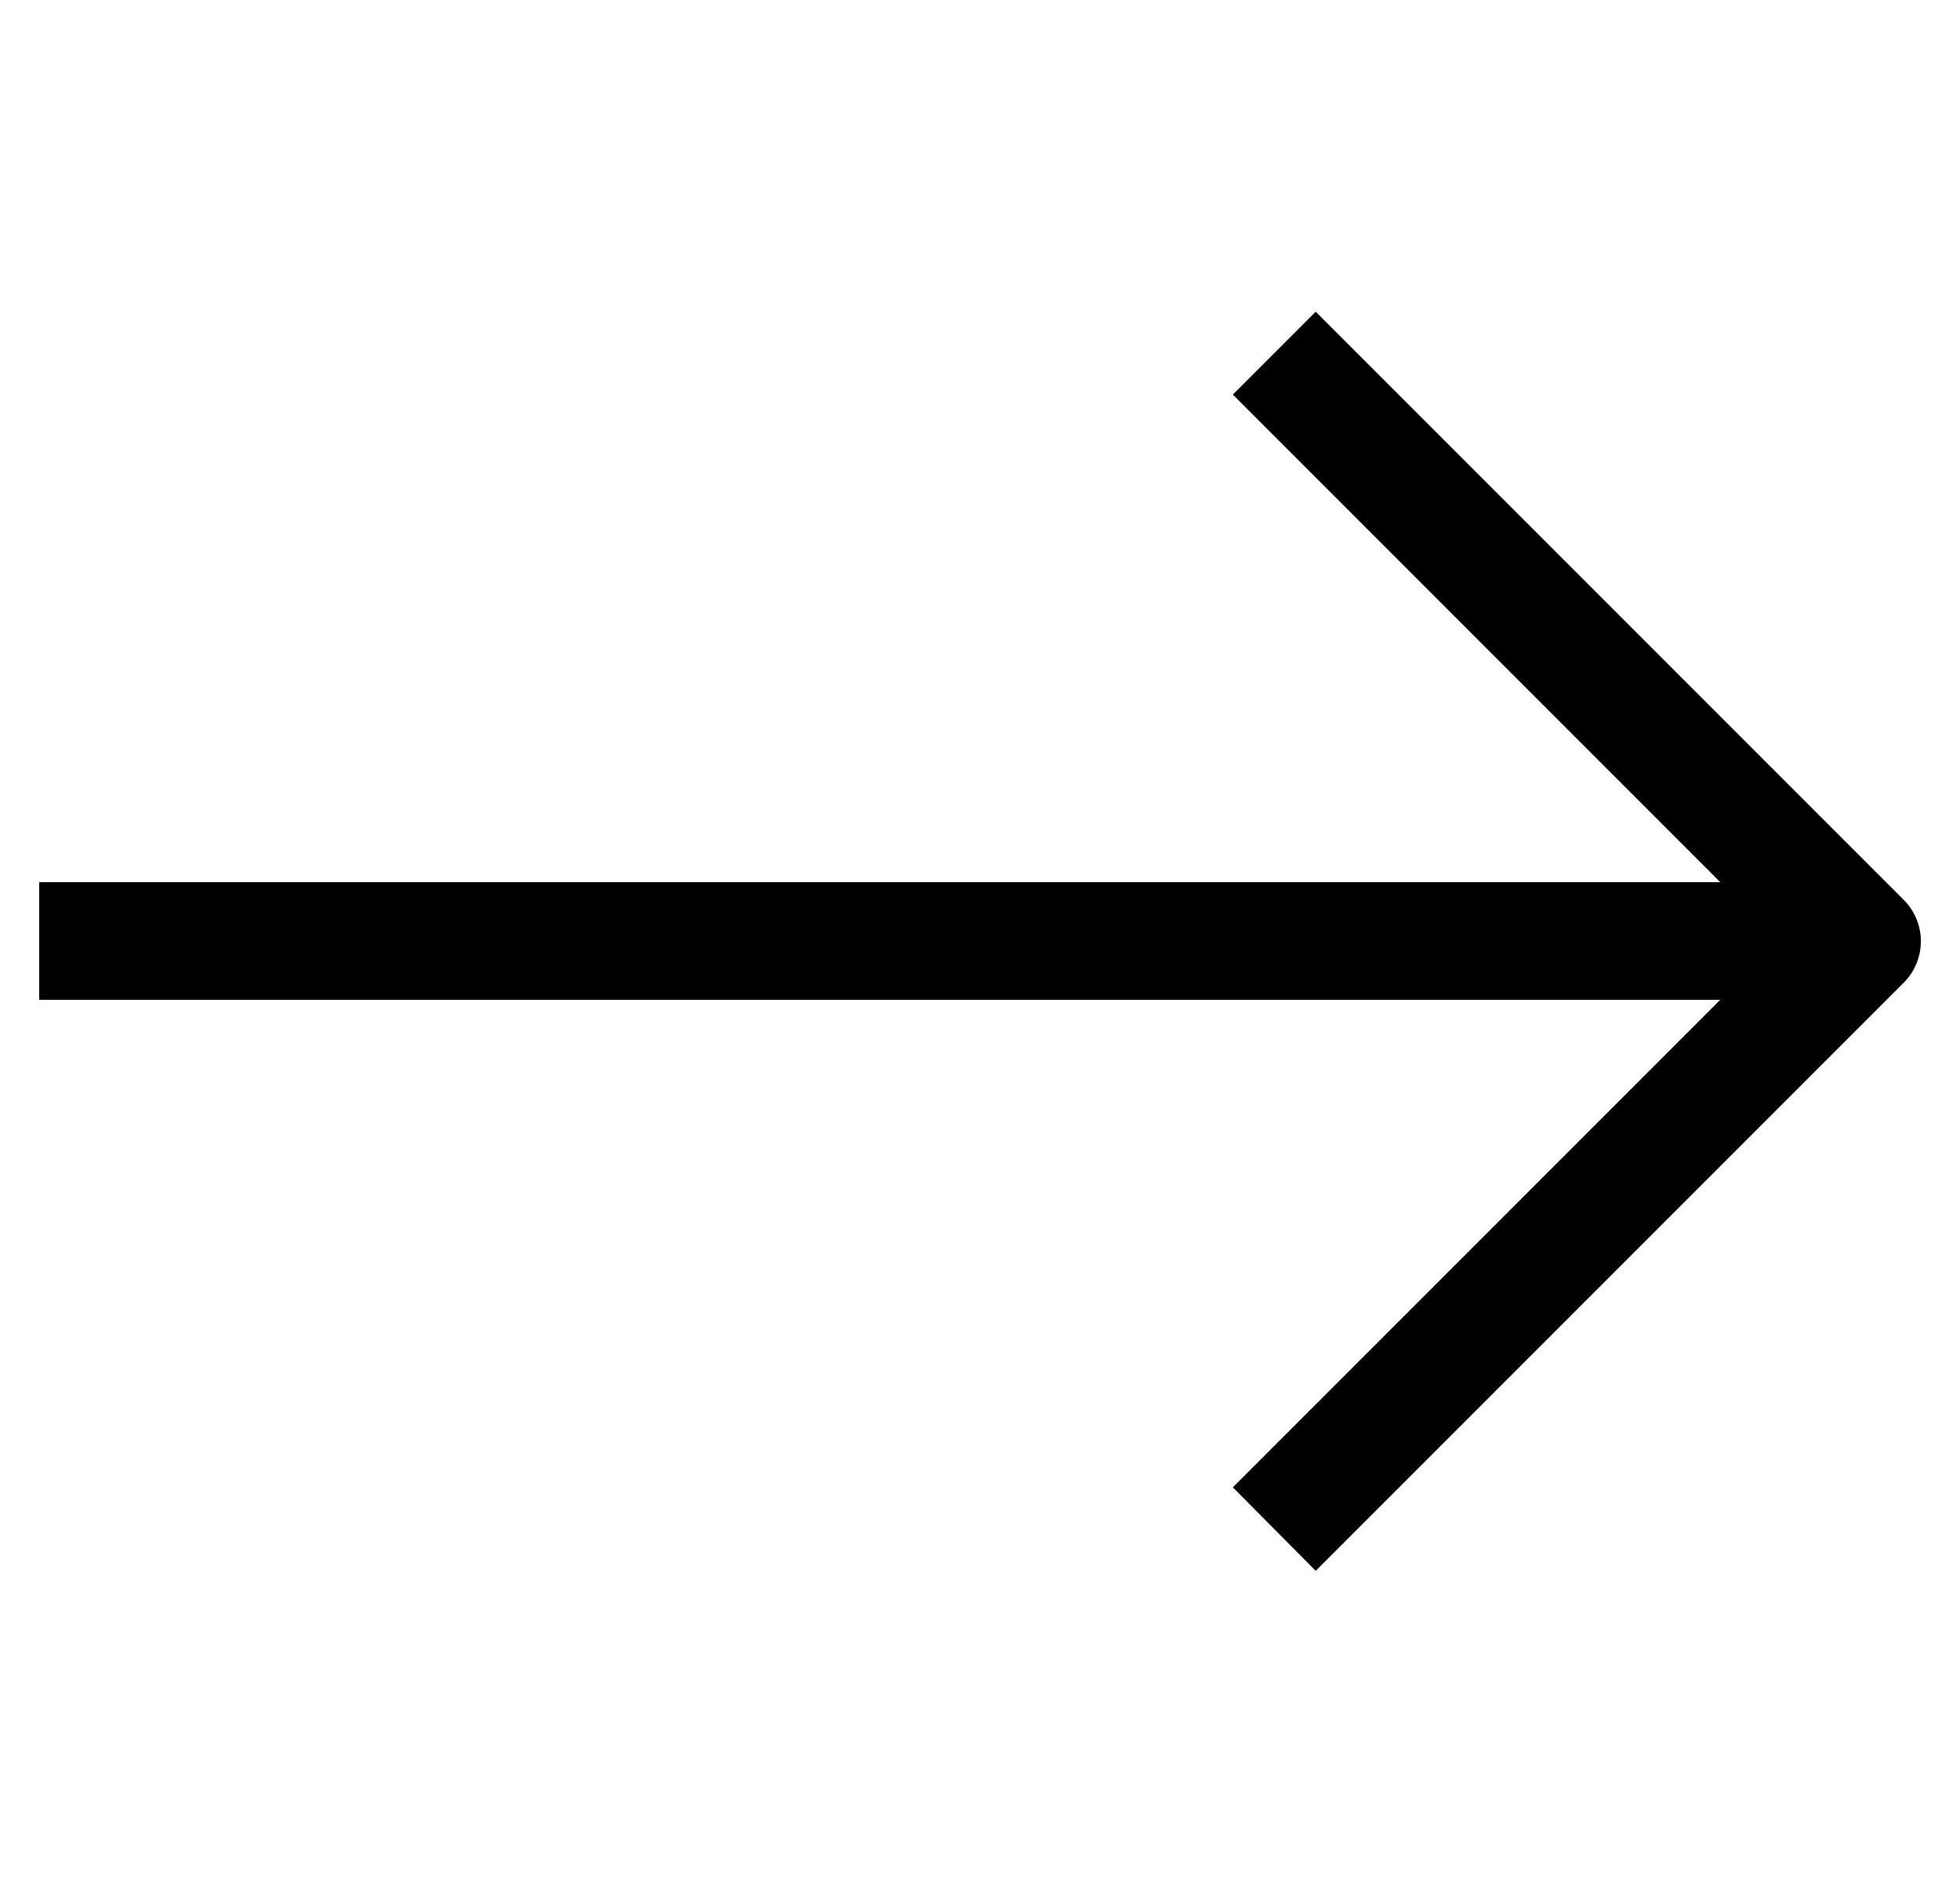 <svg xmlns="http://www.w3.org/2000/svg" width="25" height="24" viewBox="0 0 25 24" fill="none"><g clip-path="url(#clip0_65_90)"><path d="M16.782 20.032L24.282 12.532C24.422 12.392 24.501 12.201 24.501 12.003C24.501 11.805 24.422 11.615 24.282 11.475L16.782 3.975L15.725 5.032L21.942 11.25L0.5 11.25L0.5 12.75L21.942 12.75L15.725 18.967L16.782 20.032Z" fill="black"></path></g><defs><clipPath id="clip0_65_90"><rect width="24" height="24" fill="white" transform="translate(24.5) rotate(90)"></rect></clipPath></defs></svg>